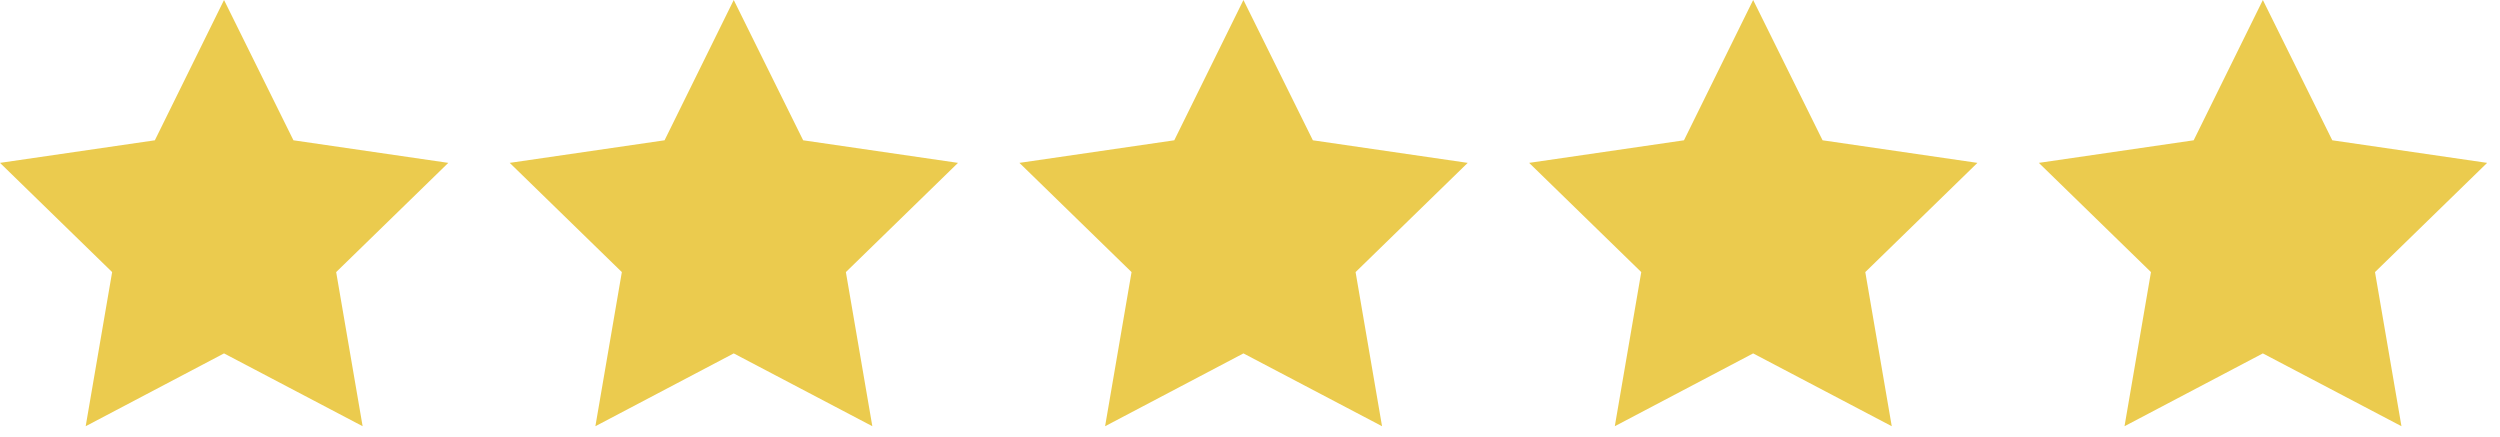 <svg width="103" height="18" viewBox="0 0 103 18" fill="none" xmlns="http://www.w3.org/2000/svg">
<g clip-path="url(#clip0_2081_40802)">
<path d="M30.23 0L33.09 5.78L39.47 6.71L34.85 11.21L35.94 17.56L30.23 14.56L24.53 17.56L25.62 11.21L21 6.71L27.38 5.78L30.23 0Z" fill="#EBCB4E"/>
</g>
<g clip-path="url(#clip1_2081_40802)">
<path d="M51.23 0L54.09 5.78L60.47 6.71L55.85 11.21L56.94 17.56L51.23 14.56L45.53 17.56L46.62 11.21L42 6.71L48.38 5.78L51.23 0Z" fill="#EBCB4E"/>
</g>
<g clip-path="url(#clip2_2081_40802)">
<path d="M72.23 0L75.09 5.78L81.47 6.71L76.85 11.21L77.94 17.56L72.23 14.56L66.53 17.56L67.62 11.21L63 6.71L69.38 5.78L72.23 0Z" fill="#EBCB4E"/>
</g>
<g clip-path="url(#clip3_2081_40802)">
<path d="M93.23 0L96.09 5.78L102.47 6.71L97.85 11.21L98.94 17.56L93.23 14.56L87.53 17.56L88.62 11.21L84 6.71L90.38 5.78L93.23 0Z" fill="#EBCB4E"/>
</g>
<g clip-path="url(#clip4_2081_40802)">
<path d="M9.23 0L12.09 5.78L18.47 6.71L13.85 11.21L14.94 17.56L9.23 14.56L3.53 17.56L4.62 11.21L0 6.71L6.38 5.78L9.23 0Z" fill="#EBCB4E"/>
</g>
<defs>
<clipPath id="clip0_2081_40802">
<rect width="18.47" height="17.56" fill="white" transform="translate(21)"/>
</clipPath>
<clipPath id="clip1_2081_40802">
<rect width="18.47" height="17.56" fill="white" transform="translate(42)"/>
</clipPath>
<clipPath id="clip2_2081_40802">
<rect width="18.47" height="17.56" fill="white" transform="translate(63)"/>
</clipPath>
<clipPath id="clip3_2081_40802">
<rect width="18.47" height="17.56" fill="white" transform="translate(84)"/>
</clipPath>
<clipPath id="clip4_2081_40802">
<rect width="18.47" height="17.56" fill="white"/>
</clipPath>
</defs>
</svg>

